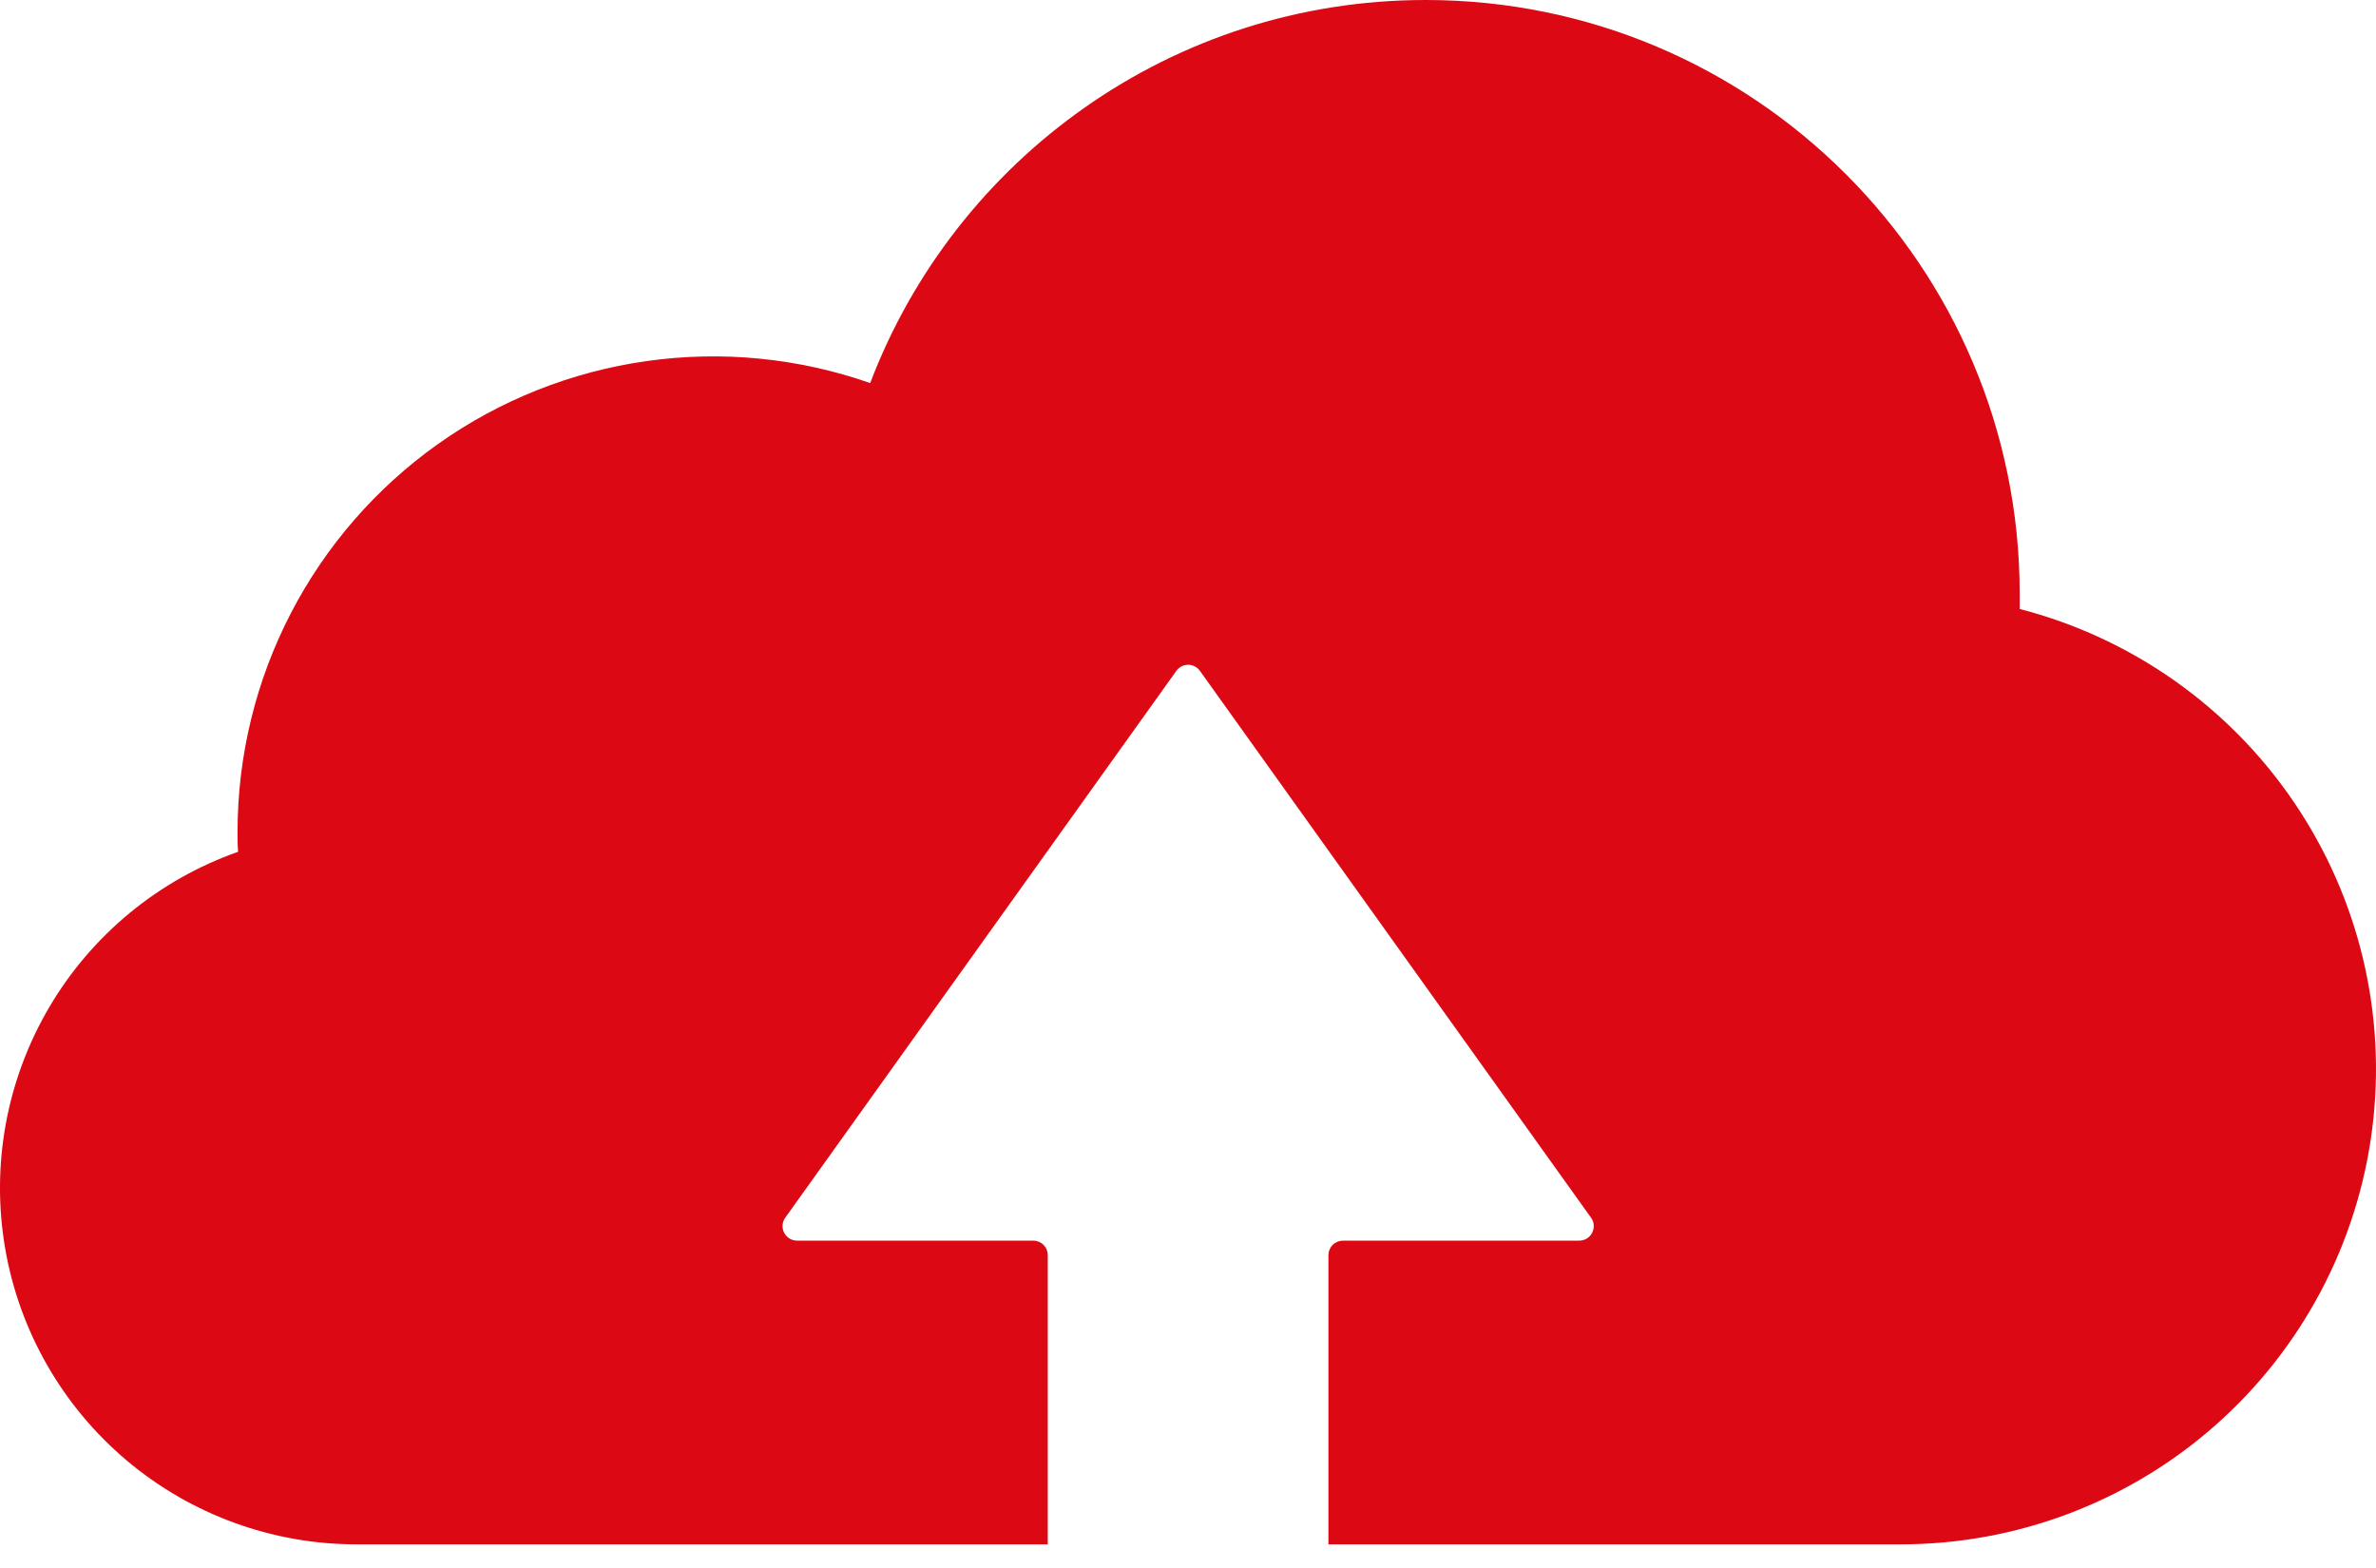 <svg width="50" height="33" viewBox="0 0 50 33" fill="none" xmlns="http://www.w3.org/2000/svg">
<path d="M42.502 12.815C42.502 12.712 42.502 12.606 42.502 12.501C42.502 5.598 36.905 0 30.001 0C24.662 0 20.103 3.35 18.312 8.062C16.804 7.534 15.191 7.375 13.609 7.599C12.027 7.822 10.521 8.42 9.218 9.344C7.915 10.269 6.852 11.492 6.118 12.911C5.384 14.33 5 15.904 4.999 17.502C4.999 17.643 4.999 17.785 5.01 17.927C3.34 18.515 1.932 19.674 1.035 21.2C0.138 22.726 -0.191 24.52 0.107 26.265C0.405 28.01 1.311 29.593 2.664 30.735C4.017 31.876 5.73 32.502 7.5 32.502H22.049V32.222V26.416C22.049 26.376 22.041 26.336 22.026 26.299C22.011 26.262 21.988 26.228 21.96 26.2C21.931 26.171 21.897 26.149 21.86 26.133C21.823 26.118 21.783 26.11 21.743 26.11H16.776C16.719 26.111 16.664 26.096 16.616 26.067C16.567 26.037 16.528 25.995 16.502 25.945C16.476 25.895 16.465 25.839 16.468 25.783C16.473 25.727 16.492 25.672 16.525 25.627L24.755 14.119C24.783 14.079 24.82 14.047 24.863 14.025C24.907 14.002 24.954 13.991 25.003 13.991C25.051 13.991 25.099 14.002 25.142 14.025C25.186 14.047 25.223 14.079 25.251 14.119L33.481 25.627C33.514 25.672 33.534 25.727 33.538 25.783C33.542 25.839 33.53 25.895 33.504 25.946C33.478 25.996 33.439 26.038 33.391 26.067C33.342 26.096 33.287 26.111 33.23 26.11H28.261C28.18 26.111 28.102 26.143 28.045 26.2C27.987 26.258 27.955 26.335 27.955 26.416V30.833V32.502H39.999C42.433 32.502 44.784 31.614 46.611 30.004C48.437 28.395 49.614 26.174 49.92 23.759C50.227 21.343 49.642 18.899 48.275 16.885C46.908 14.87 44.854 13.423 42.496 12.815H42.502Z" fill="#DC0814"/>
</svg>
